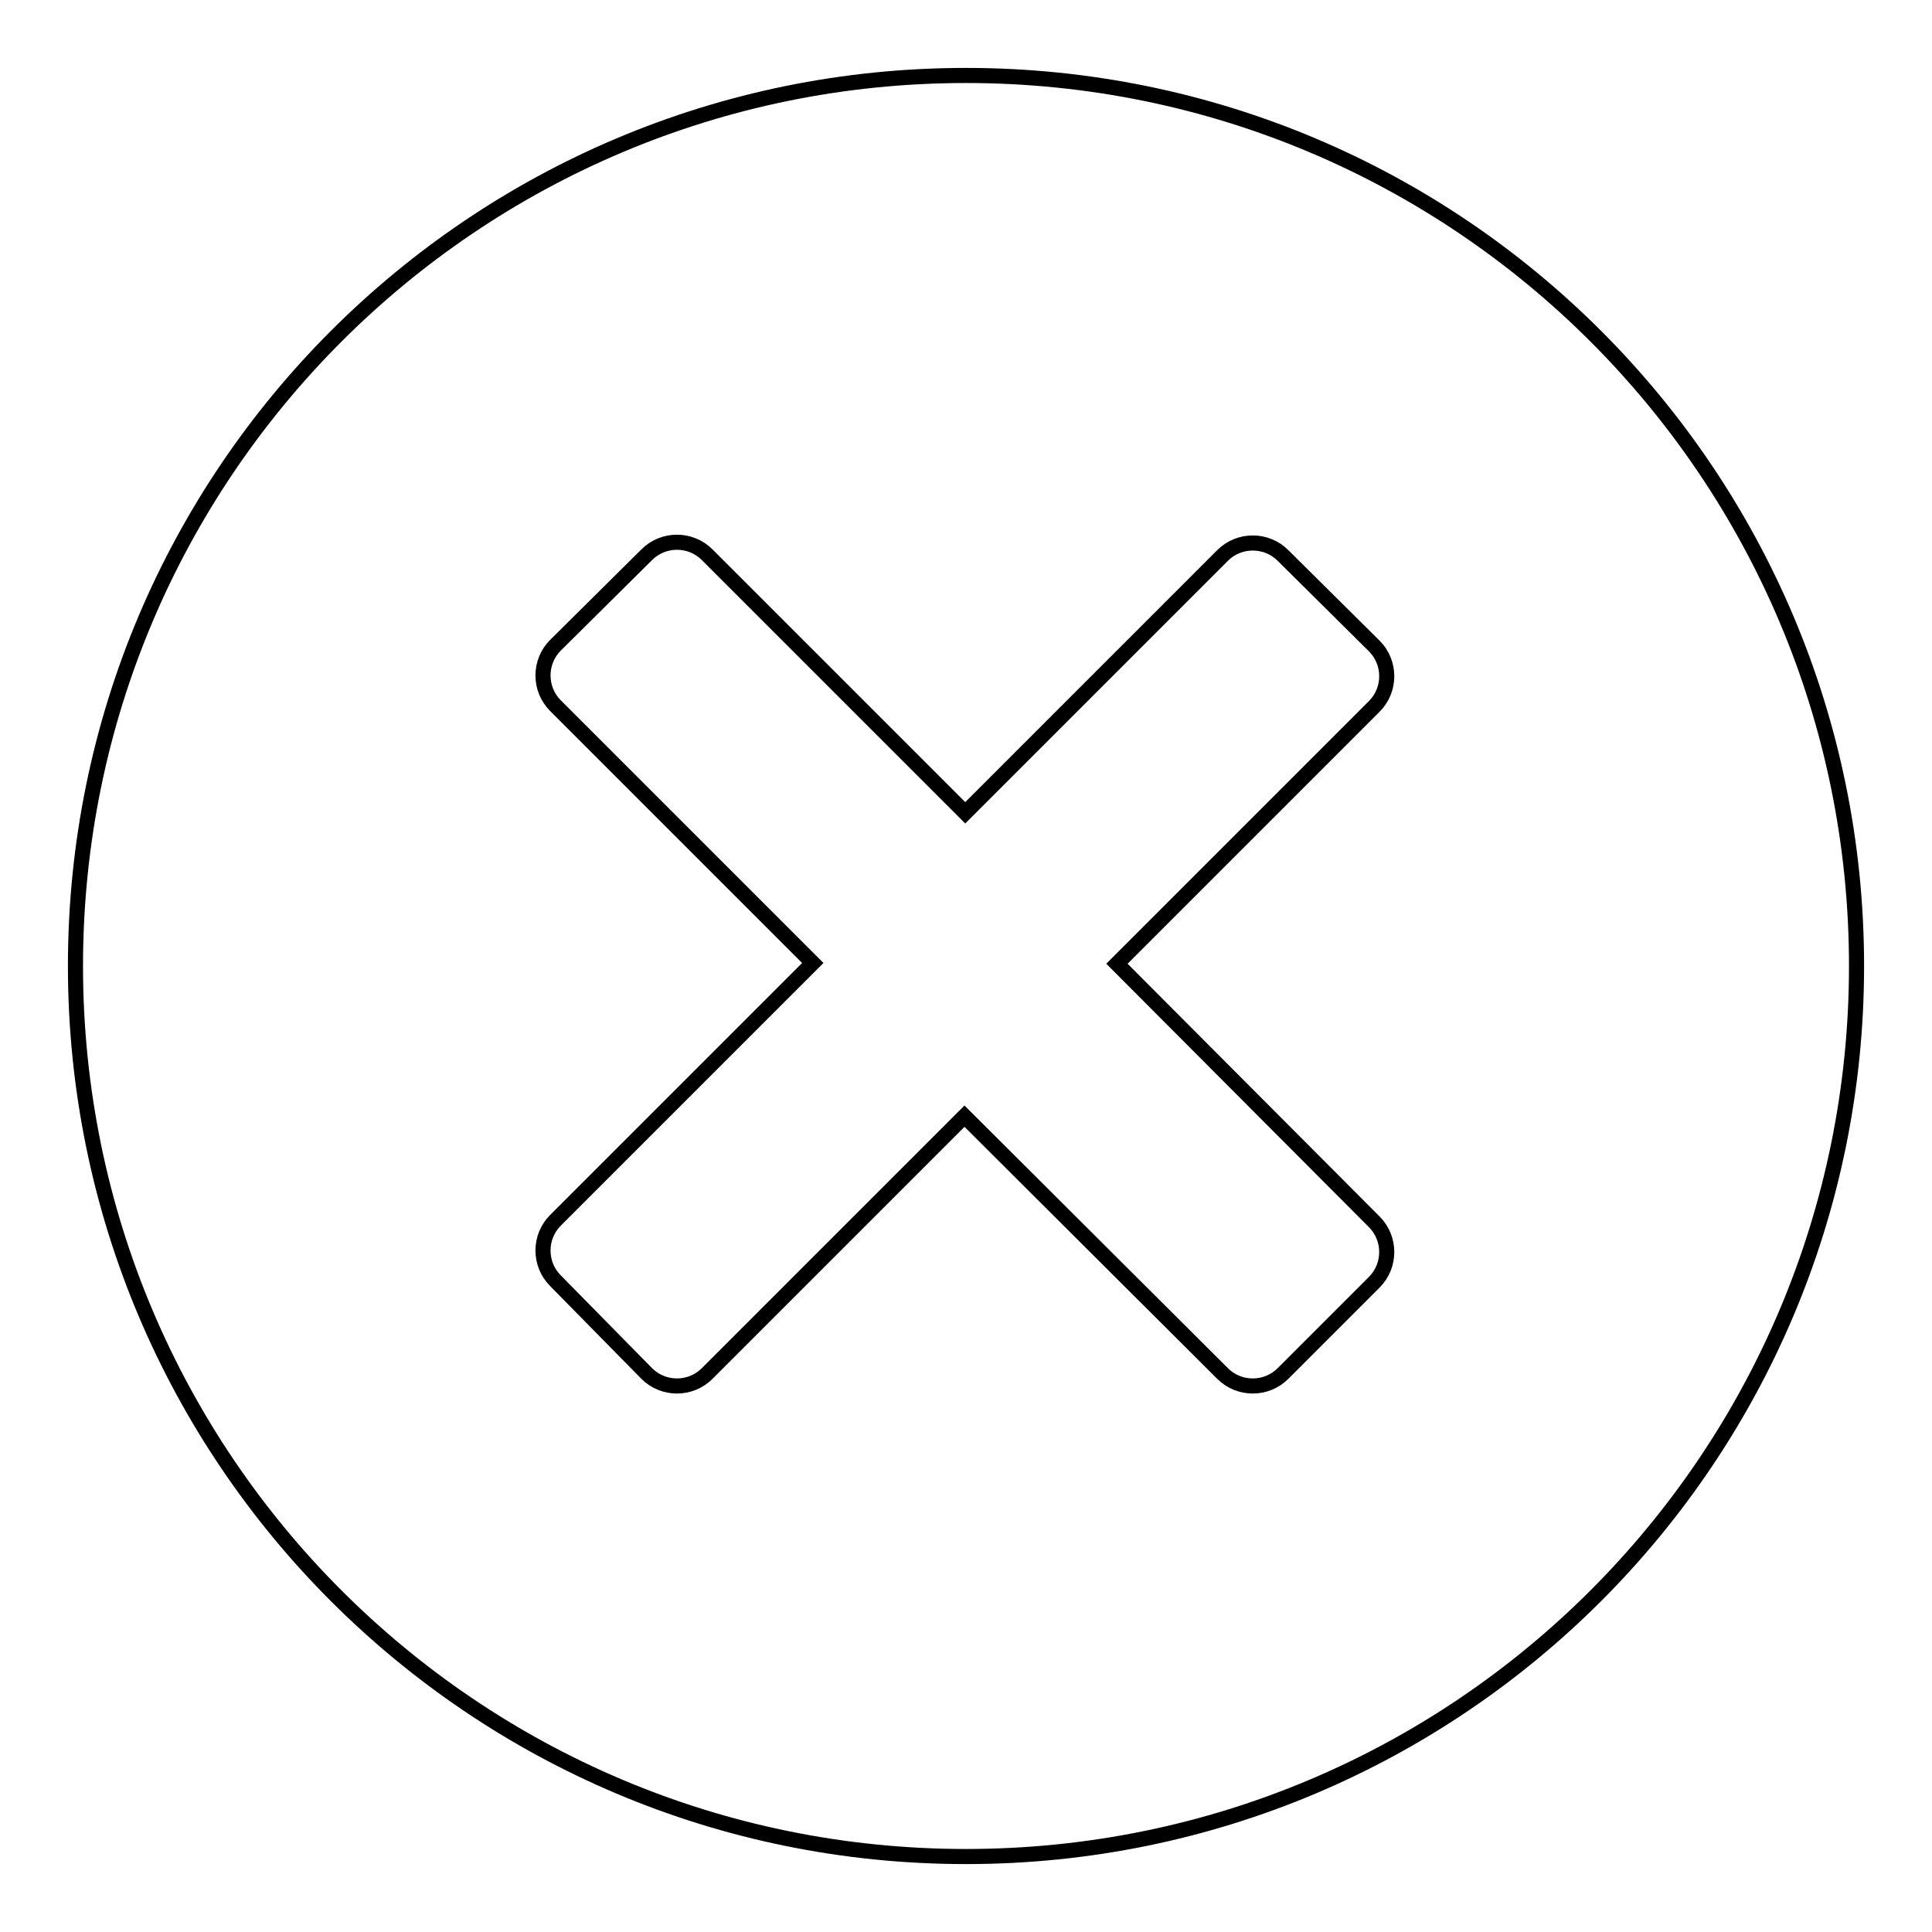 <?xml version="1.0" encoding="utf-8"?>
<!-- Svg Vector Icons : http://www.onlinewebfonts.com/icon -->
<!DOCTYPE svg PUBLIC "-//W3C//DTD SVG 1.1//EN" "http://www.w3.org/Graphics/SVG/1.1/DTD/svg11.dtd">
<svg version="1.1" xmlns="http://www.w3.org/2000/svg" xmlns:xlink="http://www.w3.org/1999/xlink" x="0px" y="0px" viewBox="0 0 256 256" enable-background="new 0 0 256 256" xml:space="preserve">
<g> <path stroke-width="2" fill-opacity="0" stroke="#000000"  d="M128,246c-65.2,0-118-52.8-118-118C10,62.8,62.8,10,128,10c65.2,0,118,52.8,118,118 C246,193.2,193.2,246,128,246z M182.1,93.6c2.2-2.2,2.2-5.8,0-8l-12.1-12c-2.2-2.2-5.8-2.2-8,0l-34.1,34.1L93.7,73.5 c-2.2-2.2-5.8-2.2-8,0l-12.1,12c-2.2,2.2-2.2,5.8,0,8l34.1,34.1l-34.1,34.1c-2.2,2.2-2.2,5.8,0,8L85.7,182c2.2,2.2,5.8,2.2,8,0 l34.1-34.1L162,182c2.2,2.2,5.8,2.2,8,0l12.1-12.1c2.2-2.2,2.2-5.8,0-8L148,127.7L182.1,93.6L182.1,93.6z"/></g>
</svg>